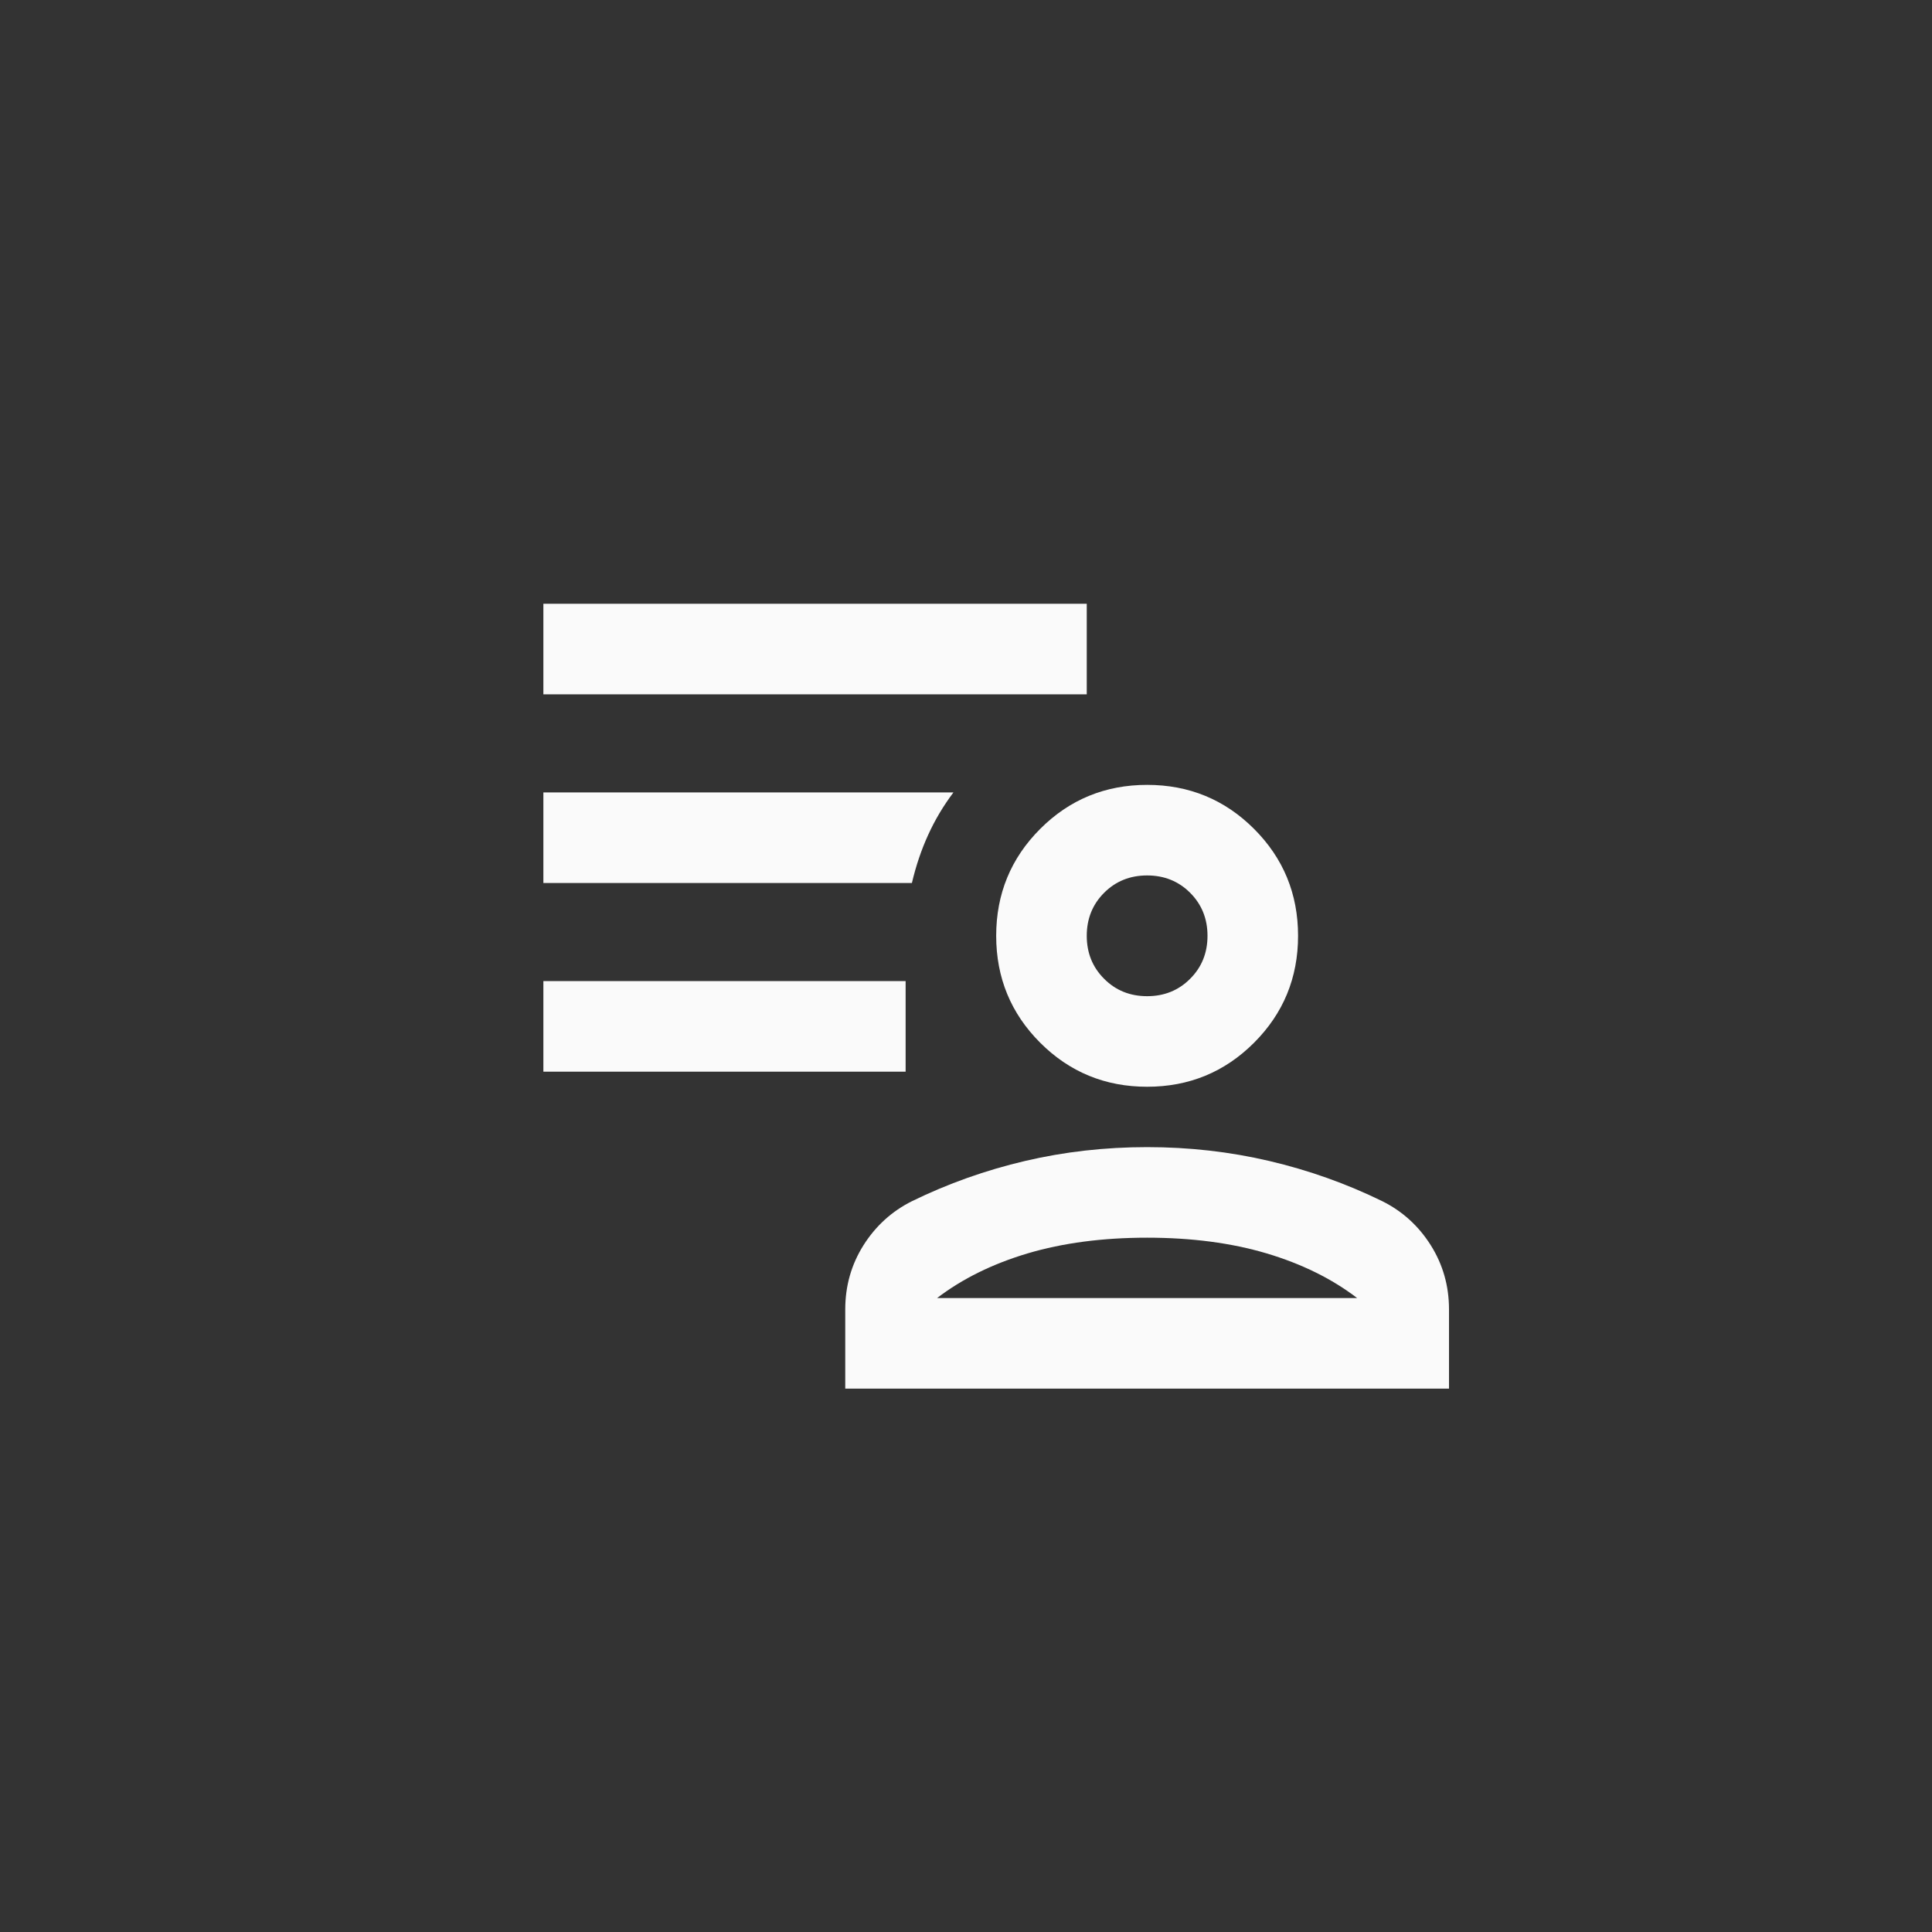 <svg width="32" height="32" viewBox="0 0 32 32" fill="none" xmlns="http://www.w3.org/2000/svg">
<rect x="0" y="0" width="32" height="32" fill="#333333" stroke="none"/>
<g clip-path="url(#clip0_259_8021)">
<mask id="mask0_259_8021" style="mask-type:alpha" maskUnits="userSpaceOnUse" x="6" y="6" width="20" height="20">
<rect x="6" y="6" width="20" height="20" fill="#D9D9D9"/>
</mask>
<g mask="url(#mask0_259_8021)">
<path d="M19 18C18.306 18 17.715 17.757 17.229 17.271C16.743 16.785 16.5 16.194 16.5 15.5C16.5 14.806 16.743 14.215 17.229 13.729C17.715 13.243 18.306 13 19 13C19.694 13 20.285 13.243 20.771 13.729C21.257 14.215 21.5 14.806 21.5 15.5C21.5 16.194 21.257 16.785 20.771 17.271C20.285 17.757 19.694 18 19 18ZM14 23V21.688C14 21.299 14.101 20.944 14.302 20.625C14.504 20.306 14.771 20.062 15.104 19.896C15.701 19.604 16.326 19.382 16.979 19.229C17.632 19.076 18.306 19 19 19C19.694 19 20.368 19.076 21.021 19.229C21.674 19.382 22.299 19.604 22.896 19.896C23.229 20.062 23.497 20.306 23.698 20.625C23.899 20.944 24 21.299 24 21.688V23H14ZM15.521 21.5H22.479C22.062 21.181 21.562 20.934 20.979 20.76C20.396 20.587 19.736 20.5 19 20.5C18.264 20.5 17.604 20.587 17.021 20.76C16.438 20.934 15.938 21.181 15.521 21.5ZM19 16.5C19.283 16.5 19.521 16.404 19.712 16.212C19.904 16.021 20 15.783 20 15.5C20 15.217 19.904 14.979 19.712 14.787C19.521 14.596 19.283 14.5 19 14.5C18.717 14.5 18.479 14.596 18.288 14.787C18.096 14.979 18 15.217 18 15.5C18 15.783 18.096 16.021 18.288 16.212C18.479 16.404 18.717 16.5 19 16.5ZM9 17.75V16.25H15V17.75H9ZM9 11.5V10H18V11.5H9ZM15.104 14.625H9V13.125H15.792C15.625 13.347 15.485 13.582 15.373 13.829C15.26 14.076 15.171 14.341 15.104 14.625Z" fill="#FAFAFA"/>
</g>
</g>
<defs>
<clipPath id="clip0_259_8021">
<rect width="32" height="32" rx="12" fill="white"/>
</clipPath>
</defs>
</svg>
